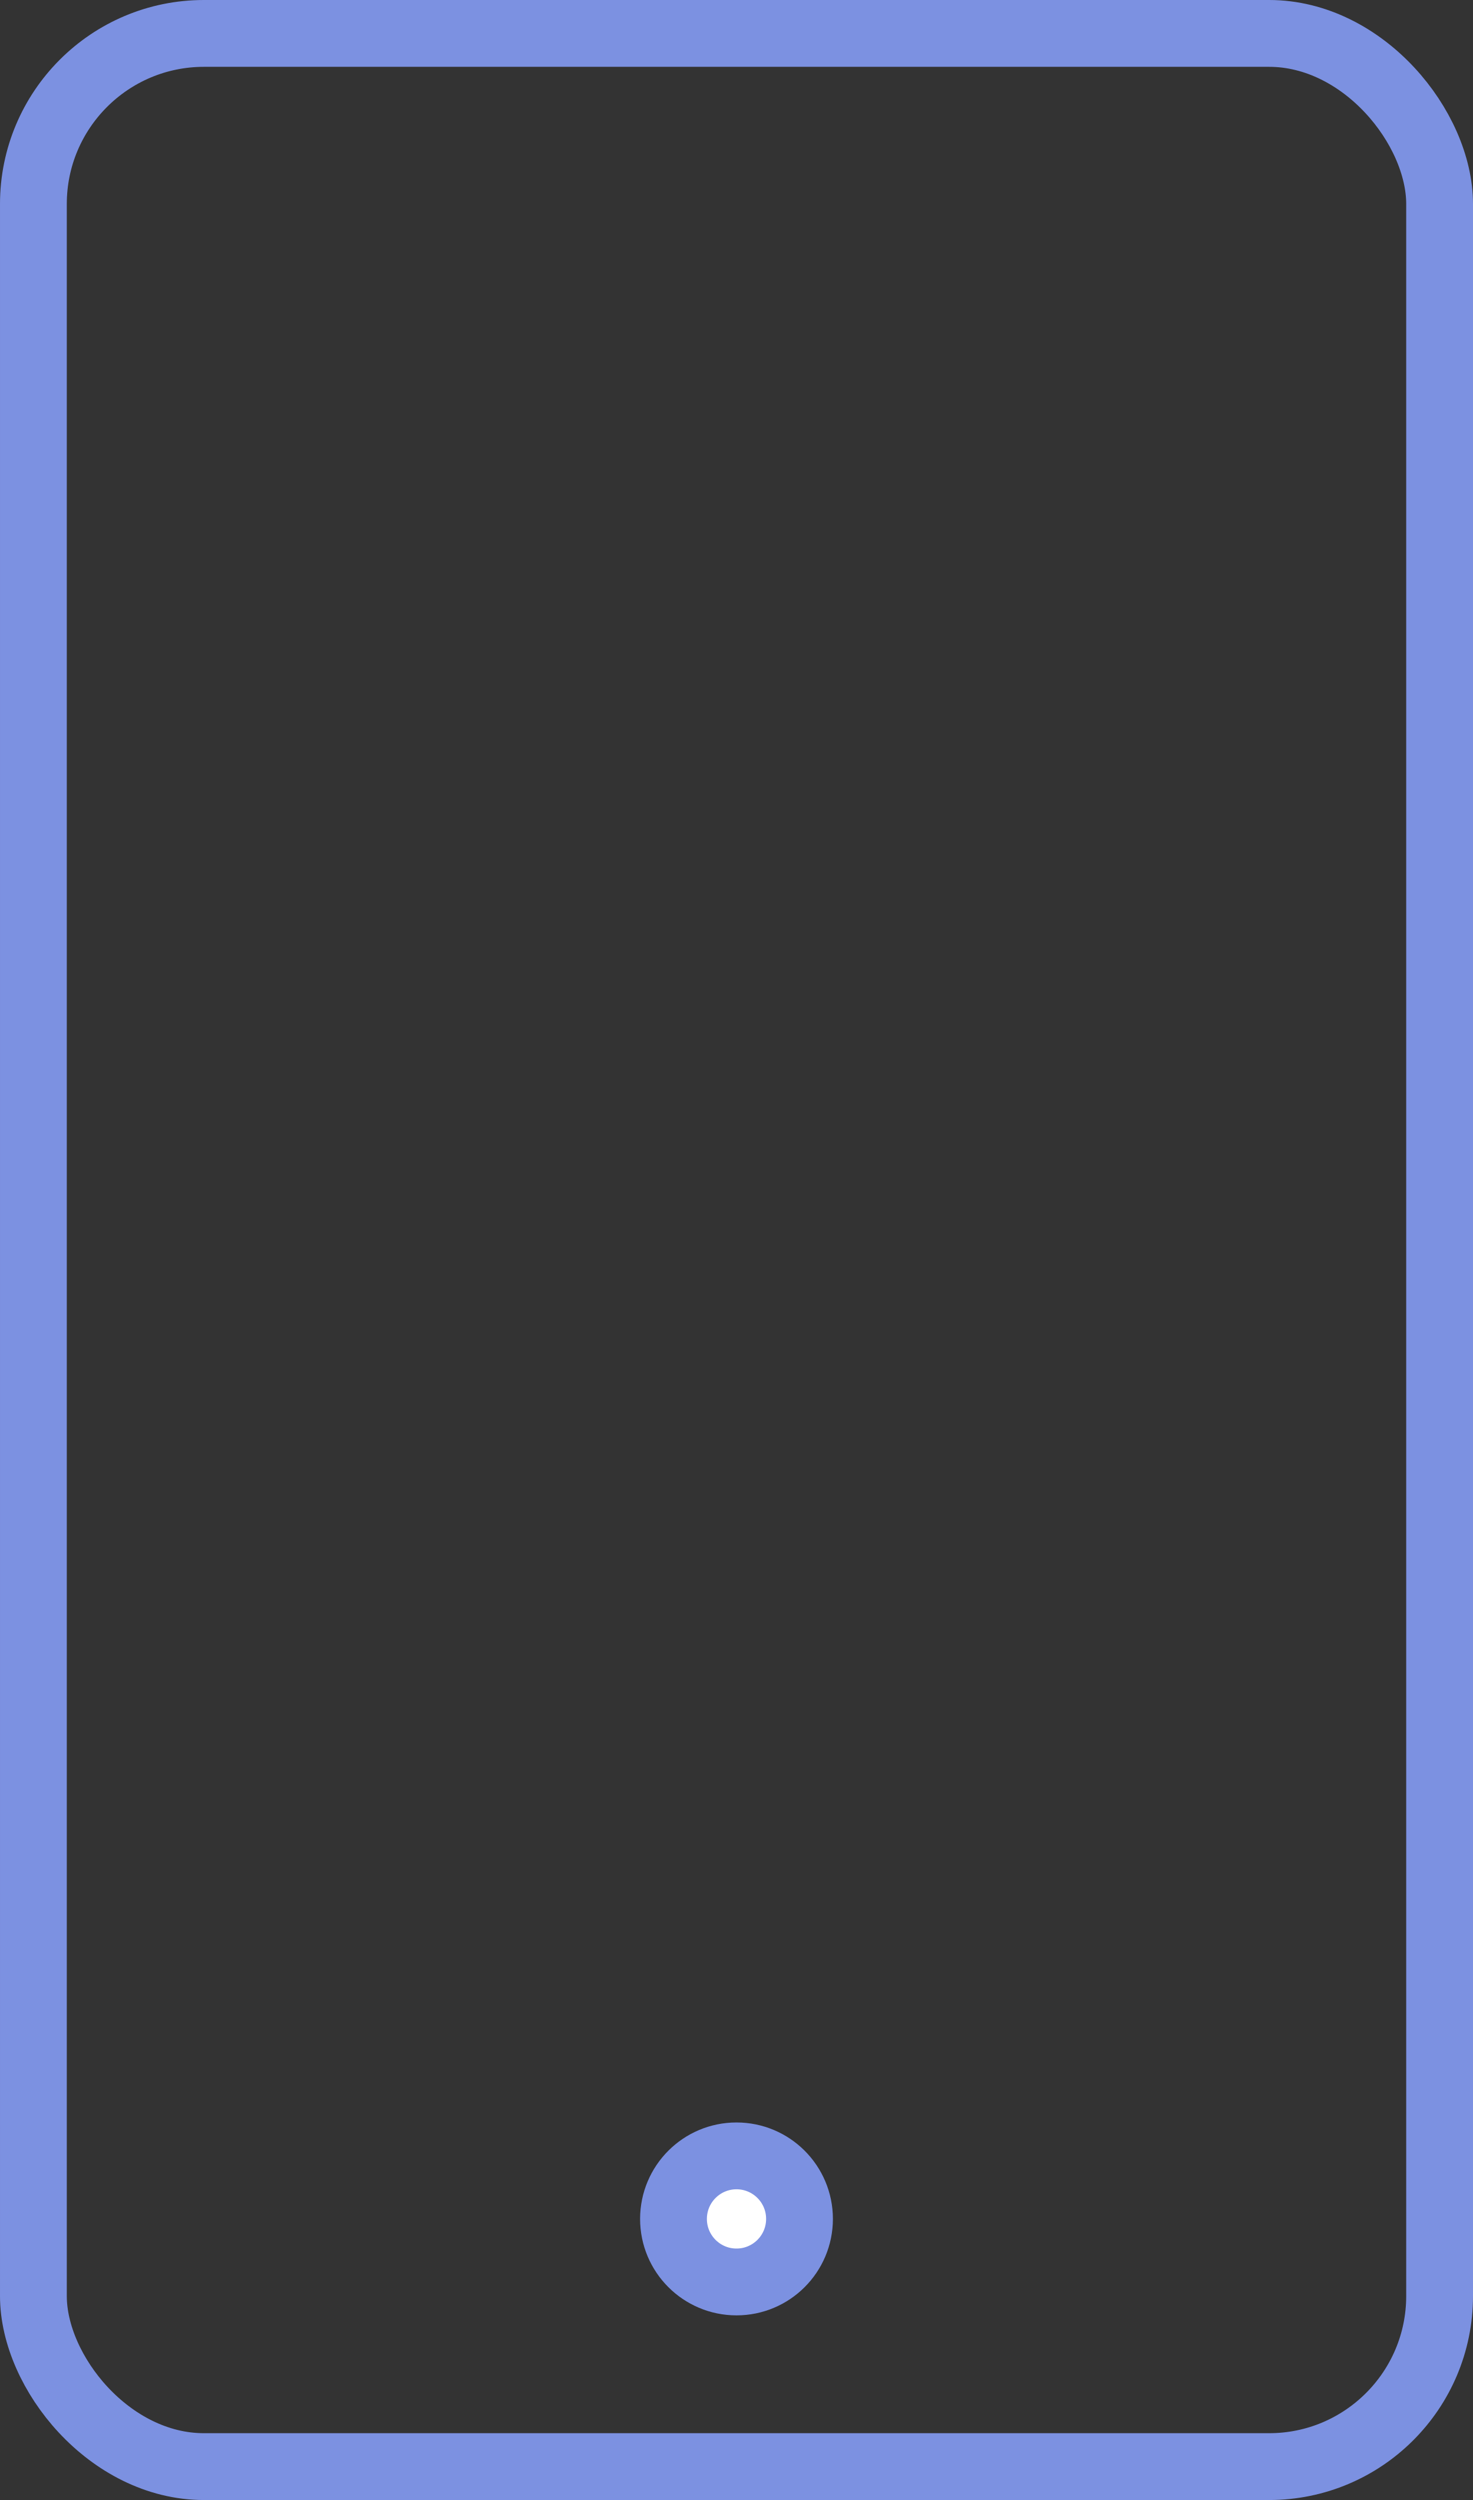 <svg xmlns="http://www.w3.org/2000/svg" viewBox="0 0 132.32 224.47"><rect x="0" y="0" width="132.32" height="224.47" fill="#333333" stroke="none"/><defs><style>.cls-1{fill:none;}.cls-1,.cls-2{stroke:#7c91e1;stroke-miterlimit:10;stroke-width:6px;}.cls-2{fill:#fff;}</style></defs><g id="Layer_2" data-name="Layer 2"><g id="Layer_1-2" data-name="Layer 1"><rect class="cls-1" x="3" y="3" width="126.32" height="218.47" rx="15.32" transform="translate(132.32 224.47) rotate(180)"/><circle class="cls-2" cx="66.16" cy="199.23" r="5.66"/></g></g></svg>